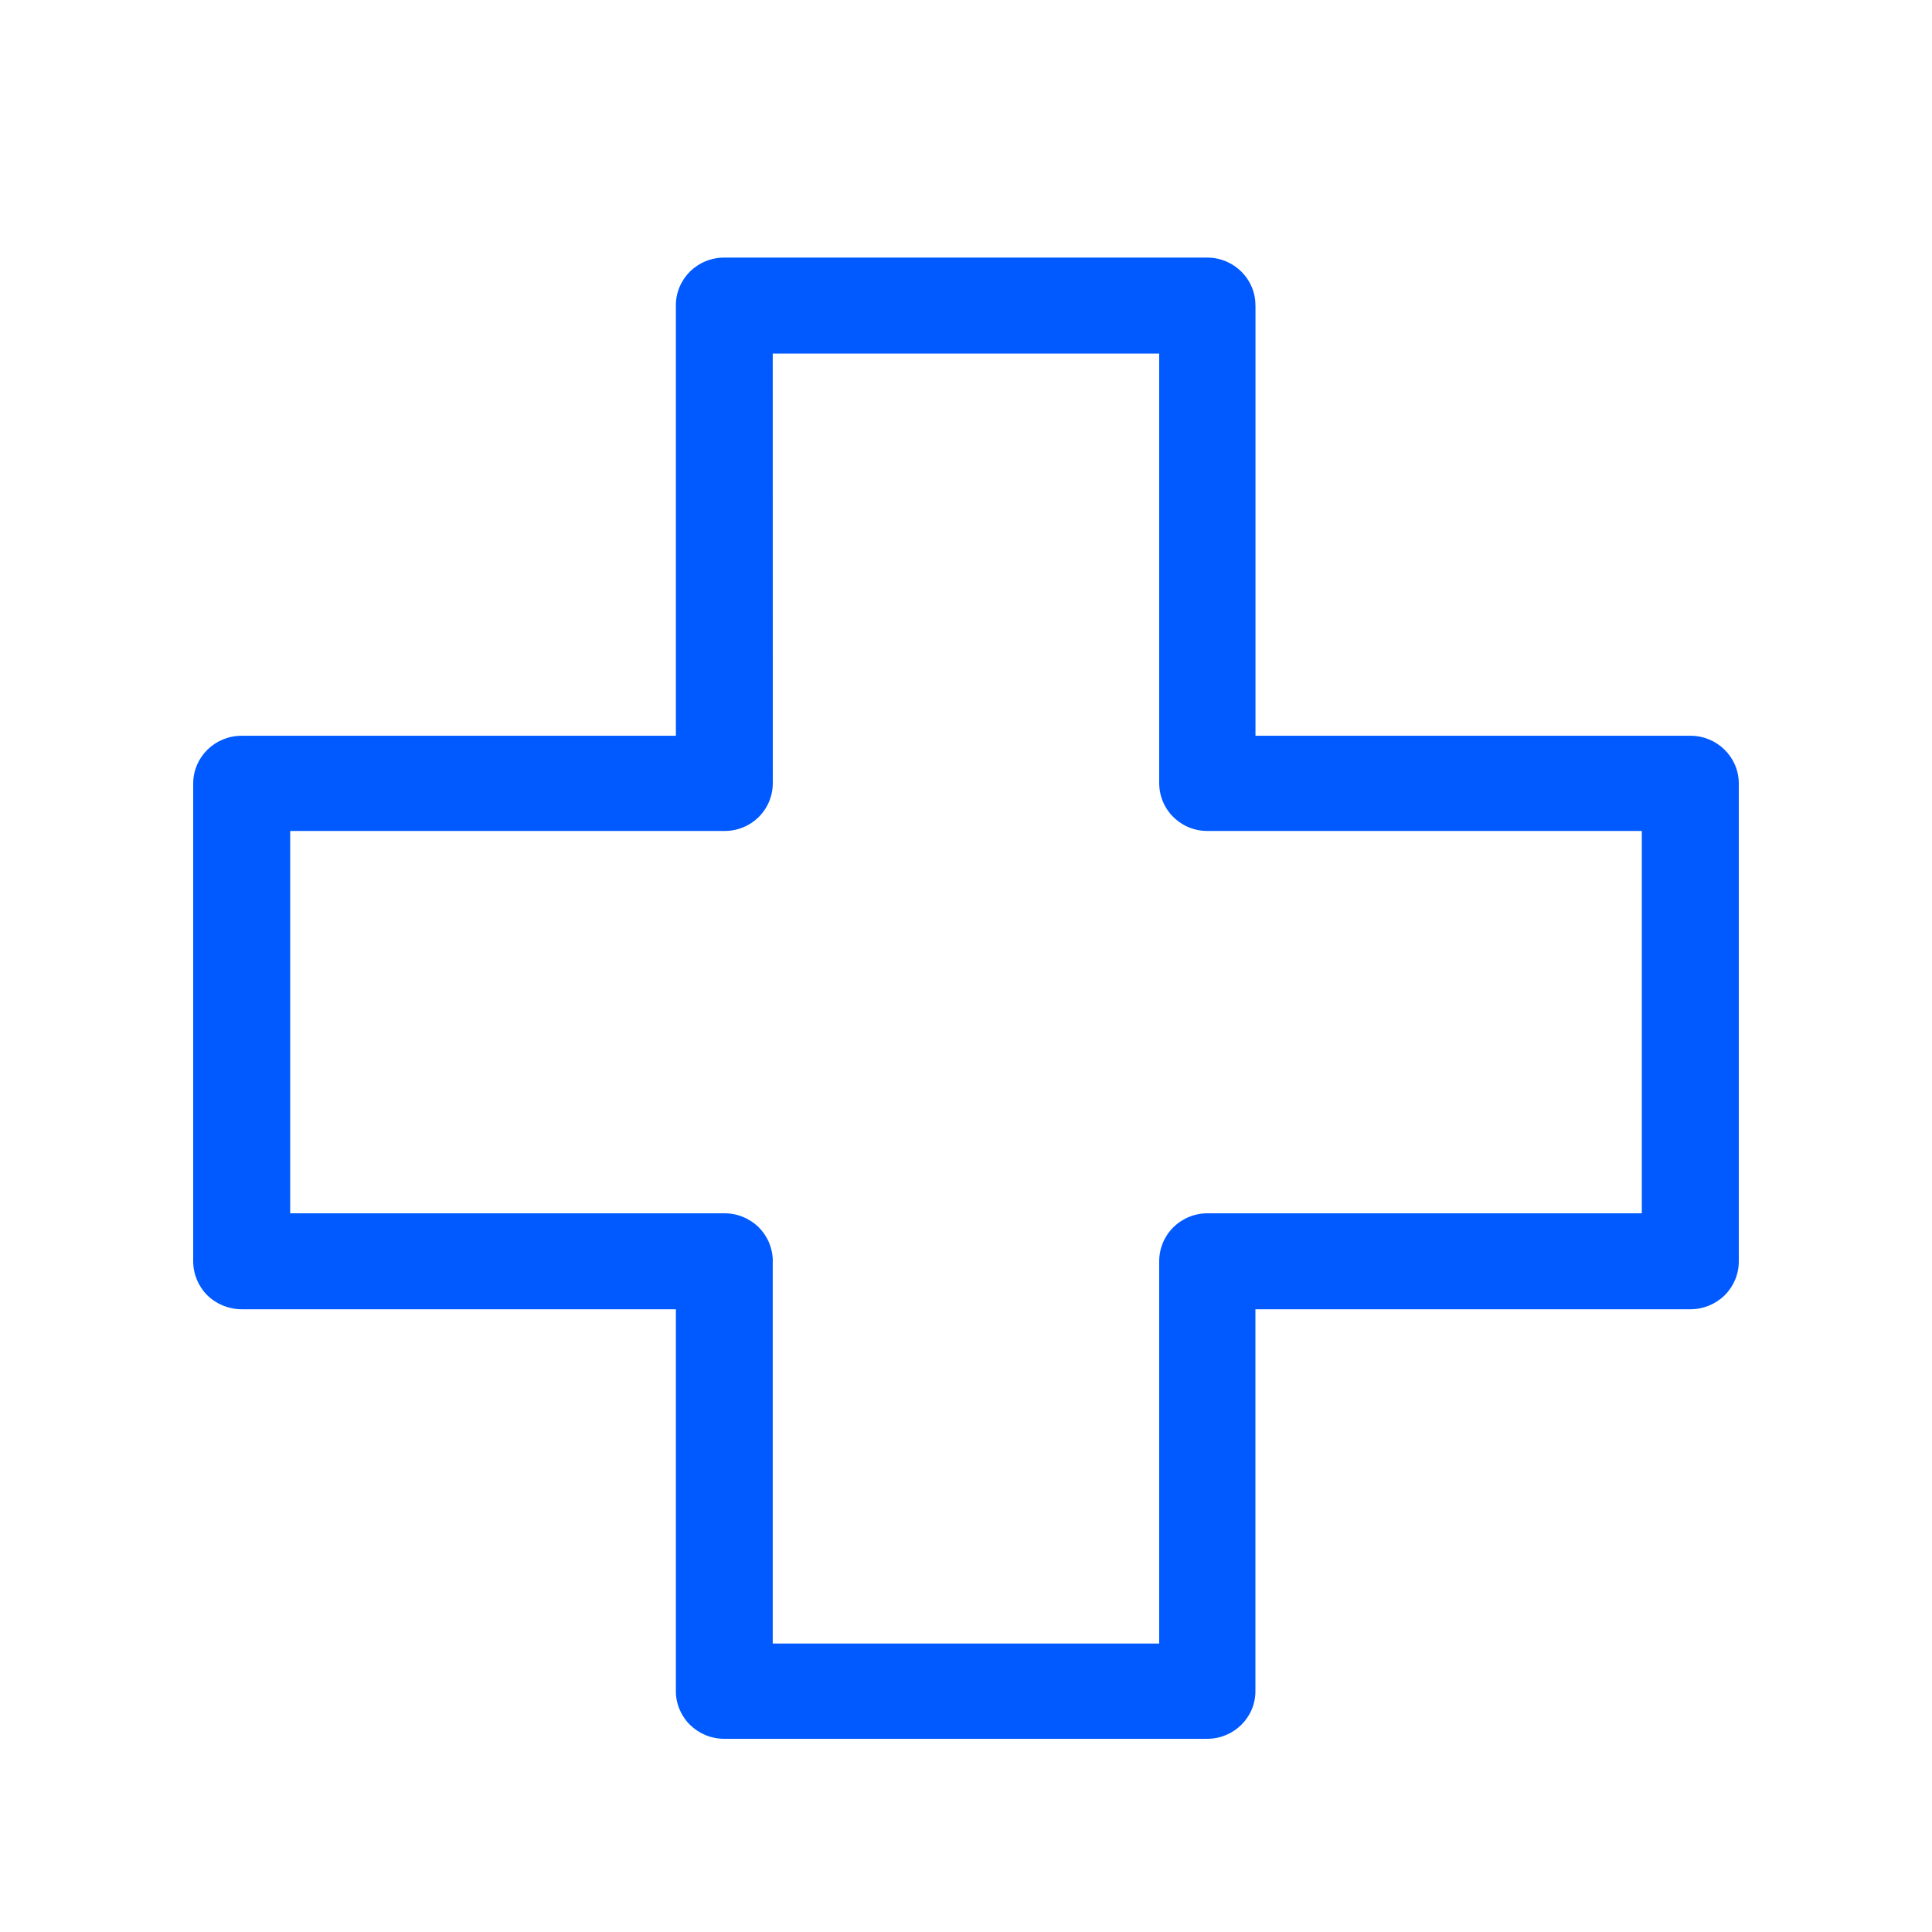 <?xml version="1.0" encoding="UTF-8"?> <svg xmlns="http://www.w3.org/2000/svg" width="30" height="30" viewBox="0 0 30 30" fill="none"><path d="M11.247 4C11.047 3.999 10.856 4.077 10.714 4.217C10.573 4.357 10.493 4.547 10.495 4.744V11.425H3.754C3.34 11.424 3.004 11.752 3 12.16V19.586V19.584C3 19.783 3.079 19.973 3.219 20.113C3.361 20.252 3.553 20.33 3.754 20.33H10.495V26.256C10.493 26.453 10.573 26.642 10.714 26.783C10.856 26.922 11.047 27.001 11.247 27H18.753C19.165 26.996 19.497 26.663 19.494 26.256V20.33H26.248C26.448 20.33 26.639 20.252 26.781 20.113C26.921 19.973 27.001 19.784 27 19.584V12.158V12.16C26.996 11.752 26.66 11.424 26.248 11.425H19.495V4.744H19.494C19.497 4.337 19.165 4.004 18.753 4L11.247 4ZM11.999 5.49H18V12.159C18 12.357 18.078 12.547 18.22 12.687C18.361 12.827 18.553 12.905 18.753 12.903H25.494V18.84H18.753C18.553 18.839 18.361 18.918 18.22 19.057C18.078 19.198 18 19.387 18 19.584V25.521H11.999V19.584H12C12 19.387 11.922 19.198 11.781 19.057C11.639 18.918 11.447 18.839 11.247 18.84H4.506V12.903H11.247C11.447 12.905 11.639 12.827 11.781 12.687C11.922 12.547 12 12.357 12 12.159L11.999 5.49Z" fill="#005AFF"></path></svg> 